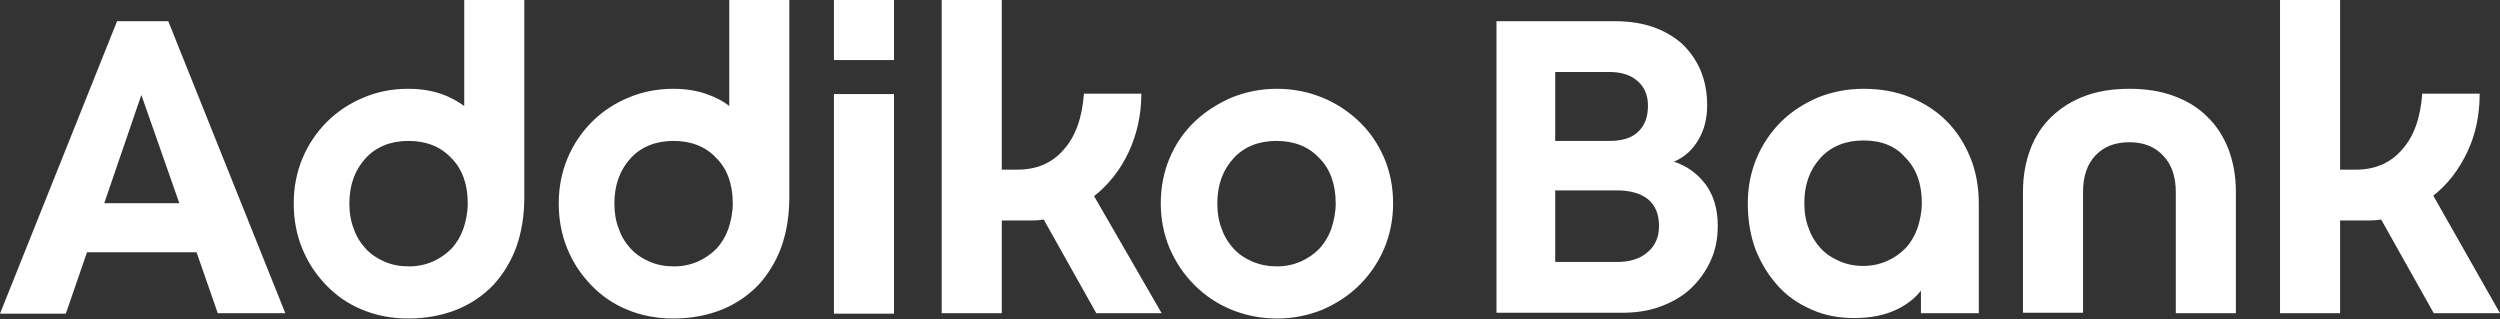 <svg version="1.2" baseProfile="tiny-ps" xmlns="http://www.w3.org/2000/svg" viewBox="0 0 1566 200" width="1566" height="200">
	<rect x="0" y="0" width="1566" height="200" fill="#333333" stroke="none"/>
	<title>Addiko_Bank_Logo-svg</title>
	<style>
		tspan { white-space:pre }
		.shp0 { fill: #ffffff } 
	</style>
	<g id="Layer">
		<path id="Layer" fill-rule="evenodd" class="shp0" d="M123.12 158L54.51 158L41.23 196.47L0 196.47L73.32 13.28L105.41 13.28L178.73 196.19L136.4 196.19L123.12 158ZM65.3 127.29L112.33 127.29L88.54 59.49L65.3 127.29ZM255.65 55.62C263.4 55.62 270.04 56.73 275.85 58.66C281.66 60.6 286.64 63.37 290.79 66.41L290.79 0L328.42 0L328.42 123.69C328.42 135.04 326.76 145.27 323.44 154.68C320.12 163.81 315.14 171.84 309.05 178.48C302.69 185.12 294.94 190.38 286.09 193.98C276.96 197.57 266.99 199.51 255.65 199.51C245.14 199.51 235.45 197.57 226.88 193.98C218.02 190.38 210.55 185.12 204.19 178.48C197.83 171.84 192.84 164.37 189.25 155.51C185.65 146.66 183.99 137.25 183.99 127.29C183.99 117.05 185.93 107.64 189.52 99.06C193.12 90.48 198.38 82.74 204.74 76.37C211.11 70.01 218.85 64.75 227.71 61.15C236.01 57.56 245.41 55.62 255.65 55.62ZM256.2 166.86C261.74 166.86 266.72 165.75 271.14 163.81C275.57 161.88 279.45 159.11 282.77 155.79C286.09 152.19 288.58 148.04 290.24 143.34C291.9 138.36 293 133.1 293 127.29C293 115.67 289.68 105.98 282.77 99.06C276.13 91.87 266.99 88.27 255.93 88.27C244.86 88.27 235.73 91.87 229.09 99.06C222.45 106.26 218.85 115.67 218.85 127.29C218.85 133.1 219.68 138.63 221.62 143.34C223.28 148.32 226.05 152.47 229.09 155.79C232.41 159.39 236.28 161.88 240.71 163.81C245.69 166.03 250.67 166.86 256.2 166.86ZM421.66 55.62C429.4 55.62 436.05 56.73 441.86 58.66C447.67 60.6 452.65 63.09 456.8 66.41L456.8 0L494.42 0L494.42 123.69C494.42 135.04 492.76 145.27 489.44 154.68C486.12 163.81 481.14 171.84 475.06 178.48C468.69 185.12 460.95 190.38 452.09 193.98C442.96 197.57 433 199.51 421.66 199.51C411.14 199.51 401.46 197.57 392.88 193.98C384.03 190.38 376.56 185.12 370.2 178.48C363.83 171.84 358.85 164.37 355.26 155.51C351.66 146.66 350 137.25 350 127.29C350 117.05 351.93 107.64 355.53 99.06C359.13 90.48 364.39 82.74 370.75 76.37C377.11 70.01 384.86 64.75 393.71 61.15C402.01 57.56 411.7 55.62 421.66 55.62ZM422.21 166.86C427.74 166.86 432.73 165.75 437.15 163.81C441.58 161.88 445.45 159.11 448.77 155.79C452.09 152.19 454.58 148.04 456.24 143.34C457.9 138.36 459.01 133.1 459.01 127.29C459.01 115.67 455.69 105.98 448.77 99.06C442.13 91.87 433 88.27 421.93 88.27C410.87 88.27 401.74 91.87 395.1 99.06C388.46 106.26 384.86 115.67 384.86 127.29C384.86 133.1 385.69 138.63 387.63 143.34C389.29 148.32 392.05 152.47 395.1 155.79C398.42 159.39 402.29 161.88 406.72 163.81C411.7 166.03 416.68 166.86 422.21 166.86ZM522.37 0L560 0L560 37.63L522.37 37.63L522.37 0ZM522.37 58.94L560 58.94L560 196.47L522.37 196.47L522.37 58.94ZM653.79 137.53C651.85 137.8 649.64 138.08 646.87 138.08C644.38 138.08 642.17 138.08 640.79 138.08L627.51 138.08L627.51 196.19L589.88 196.19L589.88 0L627.51 0L627.51 106.26L637.47 106.26C649.36 106.26 659.05 102.11 666.24 93.81C673.71 85.5 677.86 73.88 678.97 58.66L714.94 58.66C714.94 71.95 712.17 84.12 706.91 95.47C701.66 106.53 694.46 115.67 685.33 122.86L727.66 196.19L686.72 196.19L653.79 137.53ZM799.88 199.51C789.64 199.51 780.23 197.57 771.38 193.98C762.53 190.38 754.78 185.12 748.14 178.48C741.5 171.84 736.52 164.37 732.64 155.51C729.05 146.93 727.11 137.53 727.11 127.29C727.11 117.05 729.05 107.64 732.64 99.06C736.24 90.48 741.5 82.74 748.14 76.37C754.78 70.01 762.53 65.03 771.38 61.15C780.23 57.56 789.64 55.62 799.88 55.62C810.11 55.62 819.52 57.56 828.38 61.15C837.23 64.75 844.98 70.01 851.62 76.37C858.26 82.74 863.24 90.21 867.11 99.06C870.71 107.64 872.64 117.05 872.64 127.29C872.64 137.53 870.71 146.93 867.11 155.51C863.51 164.09 858.26 171.84 851.62 178.48C844.98 185.12 837.23 190.1 828.38 193.98C819.52 197.57 810.11 199.51 799.88 199.51ZM799.88 166.86C805.41 166.86 810.39 165.75 814.82 163.81C819.24 161.88 823.12 159.11 826.44 155.79C829.76 152.19 832.25 148.04 833.91 143.34C835.57 138.36 836.68 133.1 836.68 127.29C836.68 115.67 833.36 105.98 826.44 99.06C819.8 91.87 810.67 88.27 799.6 88.27C788.53 88.27 779.4 91.87 772.76 99.06C766.12 106.26 762.53 115.67 762.53 127.29C762.53 133.1 763.36 138.63 765.29 143.34C766.95 148.32 769.72 152.47 772.76 155.79C776.08 159.39 779.96 161.88 784.38 163.81C789.64 166.03 794.62 166.86 799.88 166.86ZM1069.36 65.86C1069.36 73.88 1067.7 81.08 1064.11 87.16C1060.51 93.53 1055.53 98.23 1048.61 101.28C1056.91 104.04 1063.28 108.75 1068.53 115.67C1073.51 122.58 1076 131.16 1076 141.4C1076 149.42 1074.62 156.62 1071.58 163.26C1068.53 169.9 1064.38 175.71 1059.13 180.69C1053.87 185.67 1047.5 189.27 1040.03 192.04C1032.56 194.81 1024.54 195.91 1015.96 195.91L937.39 195.91L937.39 13.28L1011.26 13.28C1020.11 13.28 1028.14 14.39 1035.33 16.88C1042.52 19.37 1048.61 22.97 1053.59 27.39C1058.57 32.1 1062.45 37.63 1065.21 44C1067.98 50.64 1069.36 57.83 1069.36 65.86ZM974.18 88.27L1008.22 88.27C1016.24 88.27 1022.33 86.33 1026.2 82.46C1030.35 78.59 1032.29 73.05 1032.29 66.13C1032.29 59.77 1030.07 54.51 1025.92 50.92C1021.77 47.04 1015.69 45.1 1008.22 45.1L974.18 45.1L974.18 88.27ZM974.18 164.09L1012.92 164.09C1020.94 164.09 1027.31 162.15 1032.01 158C1036.71 154.13 1039.2 148.59 1039.2 141.68C1039.2 134.21 1036.99 128.67 1032.29 124.8C1027.86 121.2 1021.22 119.26 1012.92 119.26L974.18 119.26L974.18 164.09ZM1203.27 182.08C1199.12 187.33 1193.59 191.48 1186.67 194.53C1179.76 197.57 1171.46 199.23 1161.5 199.23C1151.81 199.23 1142.96 197.57 1134.93 193.98C1126.63 190.38 1119.72 185.67 1113.91 179.31C1108.1 172.95 1103.39 165.47 1099.8 156.62C1096.48 147.76 1094.82 138.08 1094.82 127.29C1094.82 117.05 1096.75 107.64 1100.35 99.06C1103.95 90.48 1109.2 82.74 1115.57 76.37C1121.93 70.01 1129.68 65.03 1138.53 61.15C1147.39 57.56 1157.07 55.62 1167.31 55.62C1177.82 55.62 1187.5 57.28 1196.36 60.88C1205.21 64.47 1212.96 69.45 1219.32 75.82C1225.69 82.18 1230.67 89.93 1234.26 98.79C1237.86 107.64 1239.52 117.33 1239.52 127.84L1239.52 196.19L1203.27 196.19L1203.27 182.08ZM1167.31 87.99C1156.24 87.99 1147.11 91.59 1140.47 98.79C1133.83 105.98 1130.23 115.39 1130.23 127.01C1130.23 132.82 1131.06 138.36 1133 143.06C1134.66 148.04 1137.43 152.19 1140.47 155.51C1143.79 159.11 1147.66 161.6 1152.09 163.54C1156.52 165.47 1161.5 166.58 1167.03 166.58C1172.56 166.58 1177.54 165.47 1181.97 163.54C1186.4 161.6 1190.27 158.83 1193.59 155.51C1196.91 151.92 1199.4 147.76 1201.06 143.06C1202.72 138.08 1203.83 132.82 1203.83 127.01C1203.83 115.39 1200.51 105.7 1193.59 98.79C1187.5 91.59 1178.65 87.99 1167.31 87.99ZM1333.87 89.1C1324.74 89.1 1317.82 91.87 1312.56 97.4C1307.31 102.94 1304.82 110.68 1304.82 120.09L1304.82 195.91L1267.19 195.91L1267.19 120.09C1267.19 110.13 1268.85 101.28 1271.89 93.25C1274.93 85.23 1279.36 78.59 1285.17 73.05C1290.98 67.52 1297.9 63.09 1306.2 60.05C1314.5 57 1323.63 55.62 1333.87 55.62C1344.1 55.62 1353.23 57 1361.53 60.05C1369.83 63.09 1376.75 67.24 1382.56 73.05C1388.37 78.59 1392.8 85.5 1395.84 93.25C1398.89 101.28 1400.55 110.13 1400.55 120.09L1400.55 196.19L1362.92 196.19L1362.92 120.37C1362.92 110.68 1360.43 103.21 1355.17 97.68C1349.91 91.87 1342.72 89.1 1333.87 89.1ZM1491.57 137.53C1489.64 137.8 1487.42 138.08 1484.93 138.08C1482.44 138.08 1480.51 138.08 1479.12 138.08L1465.84 138.08L1465.84 196.19L1428.21 196.19L1428.21 0L1465.84 0L1465.84 106.26L1475.8 106.26C1487.7 106.26 1497.38 102.11 1504.58 93.81C1512.05 85.5 1516.2 73.88 1517.3 58.66L1553.27 58.66C1553.27 71.95 1550.78 84.12 1545.53 95.19C1540.27 106.26 1533.35 115.39 1524.22 122.58L1566 196.19L1524.5 196.19L1491.57 137.53Z" />
	</g>
</svg>